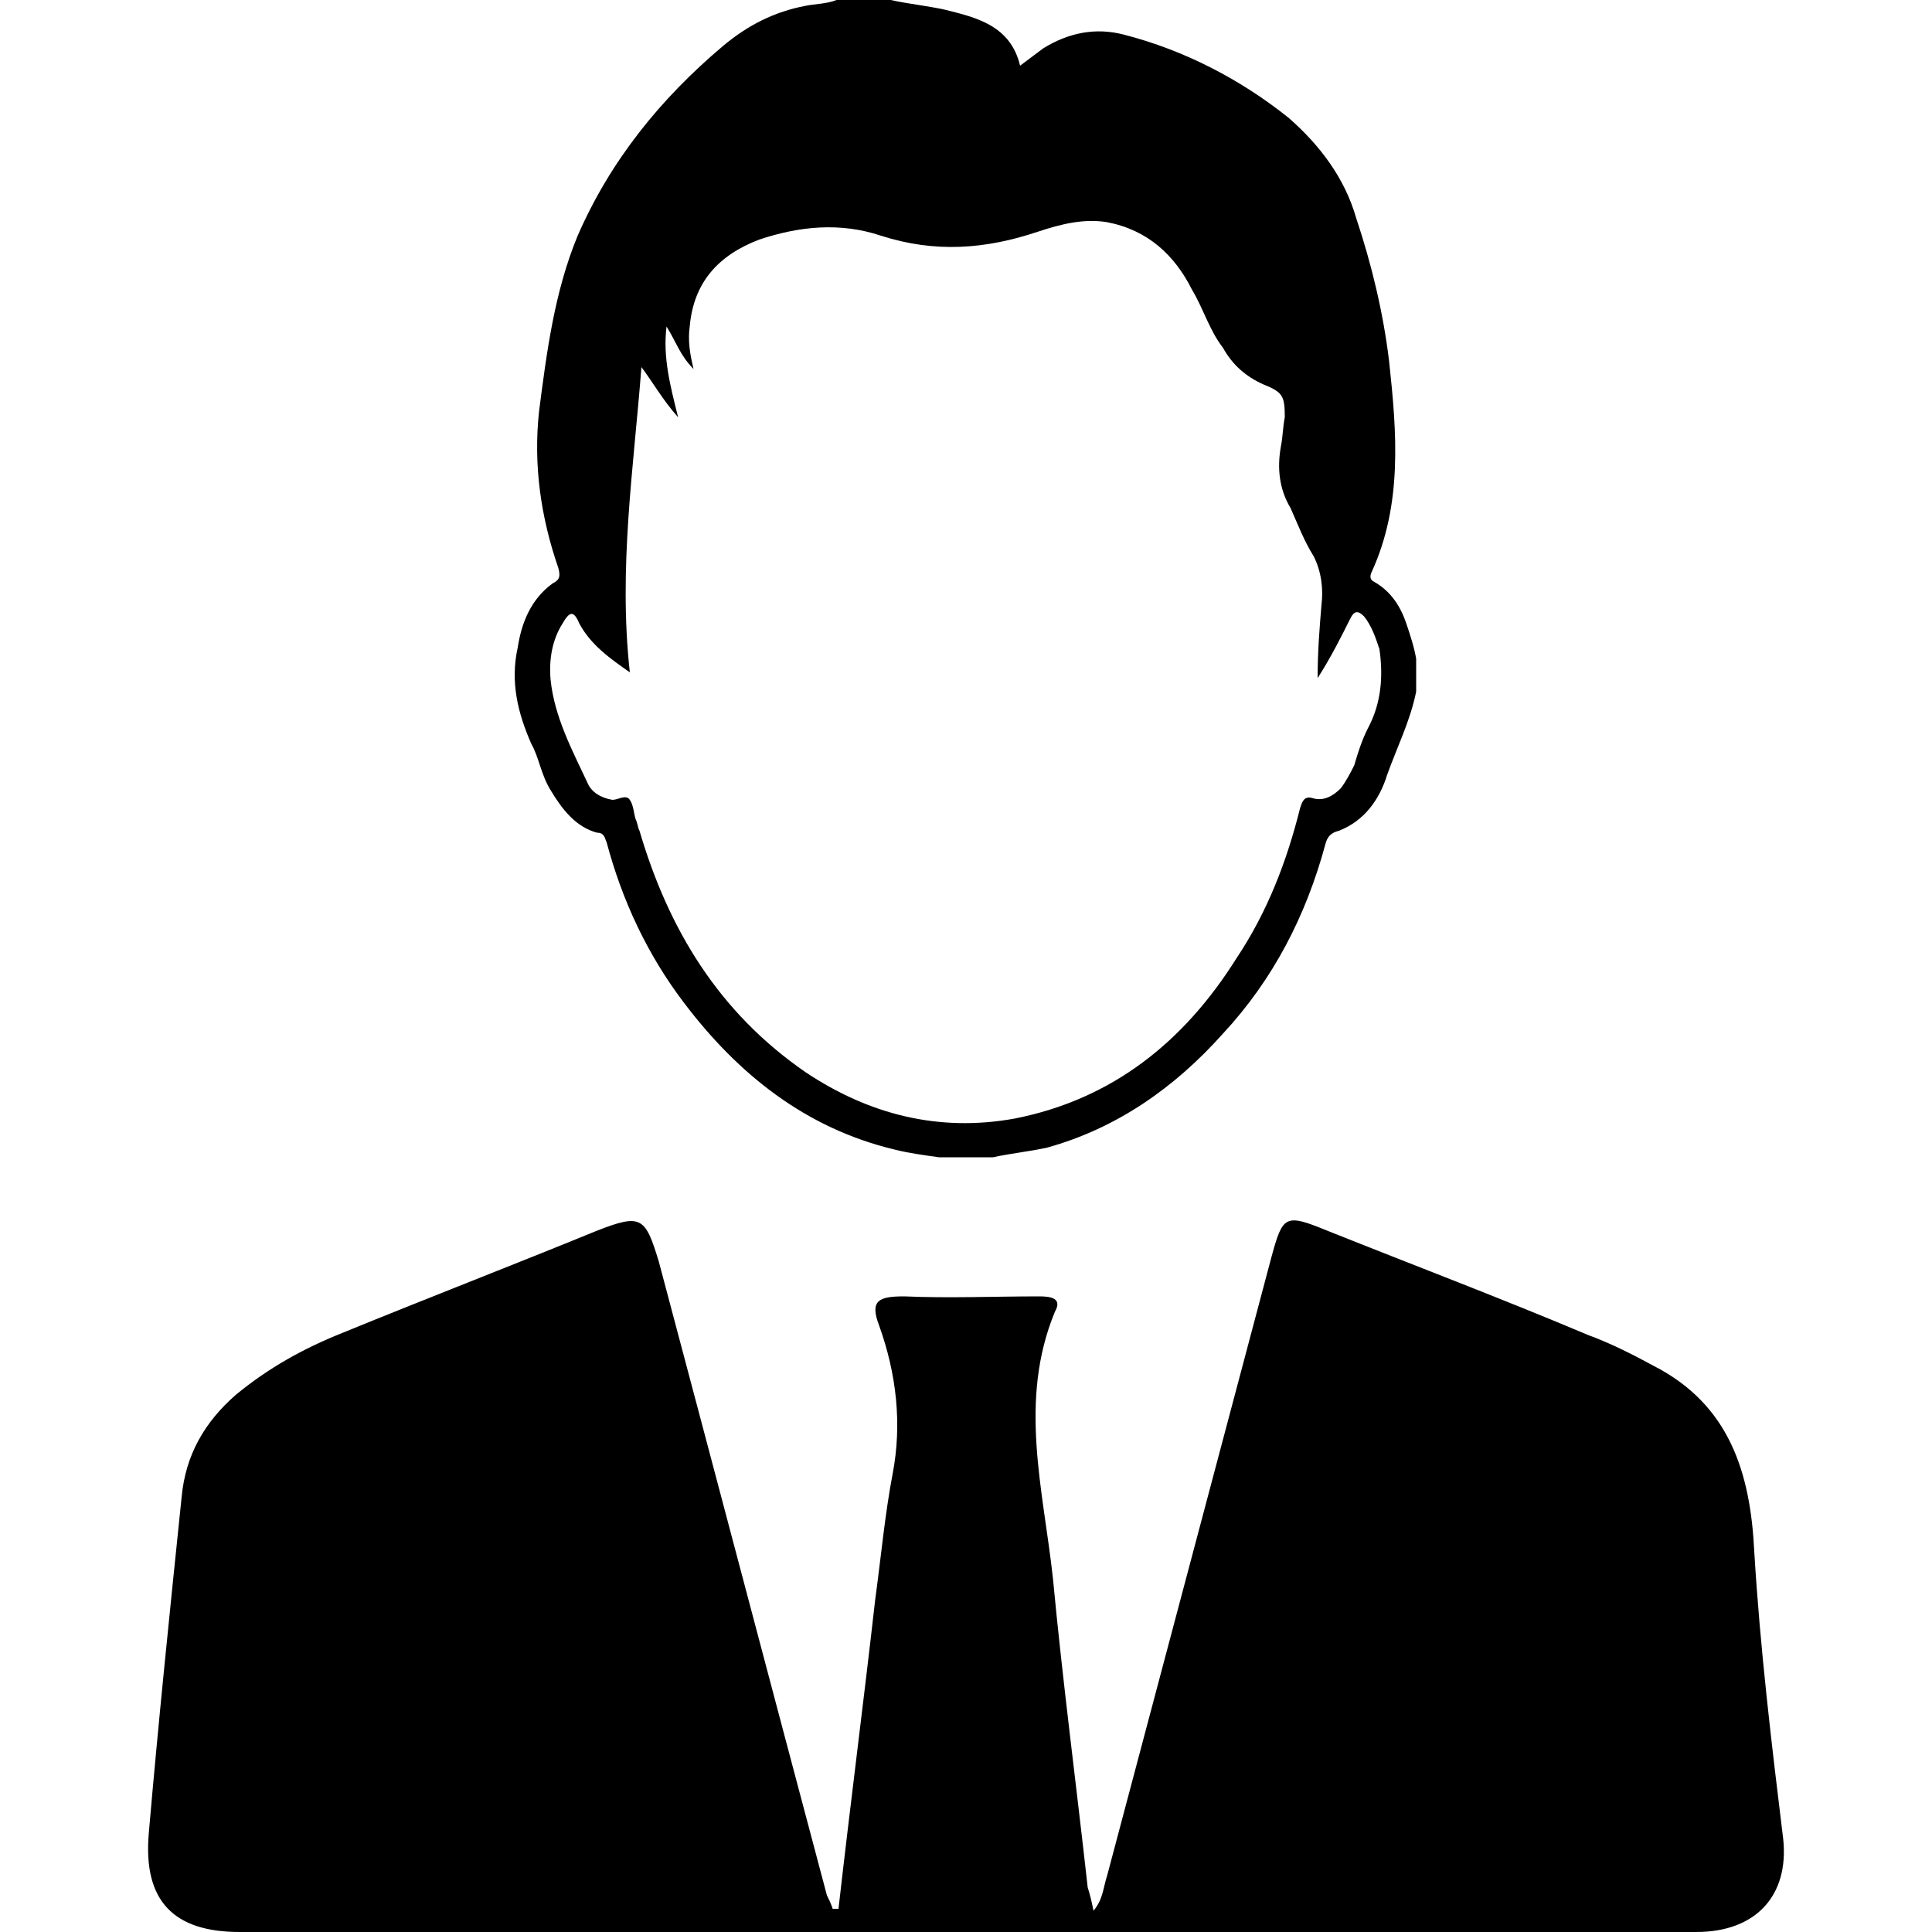 <svg width="64" height="64" viewBox="0 0 1000 1000" xmlns="http://www.w3.org/2000/svg"><path d="M908 803c-2-41-13-76-52-96-11-6-23-12-34-16-45-19-90-36-135-54-22-9-23-8-29 14l-85 320c-2 6-2 12-7 18-1-5-2-9-3-12-6-54-13-107-18-160-5-46-18-92 1-138 4-7-2-8-8-8-23 0-47 1-70 0-13 0-18 2-13 15 9 25 12 51 7 77-4 21-6 43-9 65-6 53-13 107-19 160h-3c-1-3-2-5-3-7-29-109-58-219-87-328-7-23-9-25-32-16-44 18-88 35-132 53-20 8-38 18-55 32-16 14-26 31-28 53-6 58-12 116-17 174-3 35 13 51 47 51h754c31 0 48-19 45-48-6-49-12-99-15-149zM285 409c6 10 13 19 24 22 4 0 4 3 5 5 8 30 21 58 40 83 28 37 63 65 109 76 8 2 16 3 23 4h28c9-2 19-3 28-5 36-10 66-31 91-59 26-28 43-61 53-98 1-4 3-6 7-7 13-5 21-16 25-29 5-14 12-28 15-43v-17c-1-6-3-12-5-18-3-9-8-17-17-22-2-1-2-3-1-5 16-35 13-72 9-109-3-25-9-50-17-74-6-21-19-38-35-52-25-20-54-35-85-43-15-4-29-1-42 7l-12 9c-5-21-23-25-39-29-9-2-19-3-28-5h-28c-5 2-11 2-16 3-16 3-30 10-43 21-32 27-58 59-75 98-12 29-16 60-20 91-3 28 1 55 10 81 1 4 1 6-3 8-11 8-16 20-18 33-4 18 0 34 7 50 4 7 5 16 10 24zm6-86c4-7 6-7 9 0 6 11 16 18 26 25-6-54 2-106 6-158 6 8 11 17 19 26-4-16-8-31-6-47 5 8 7 15 14 22-2-8-3-15-2-22 2-23 15-37 36-45 21-7 42-9 63-2 28 9 54 7 81-2 12-4 24-7 36-5 21 4 35 17 44 35 6 10 9 21 16 30 5 9 12 15 21 19 10 4 11 6 11 17-1 5-1 10-2 15-2 11-1 22 5 32 4 9 7 17 12 25 4 8 5 17 4 25-1 12-2 24-2 38 7-11 12-21 17-31 2-4 4-4 7-1 4 5 6 11 8 17 2 14 1 28-6 41-3 6-5 12-7 19-2 4-4 8-7 12-4 4-9 7-15 5-4-1-5 2-6 5-7 28-17 54-33 78-27 43-64 73-115 83-39 7-75-2-108-24-45-31-71-74-86-125-1-2-1-4-2-6-1-3-1-7-3-10s-6 0-9 0c-6-1-11-4-13-9-8-17-17-34-19-53-1-11 1-21 6-29z"/></svg>
